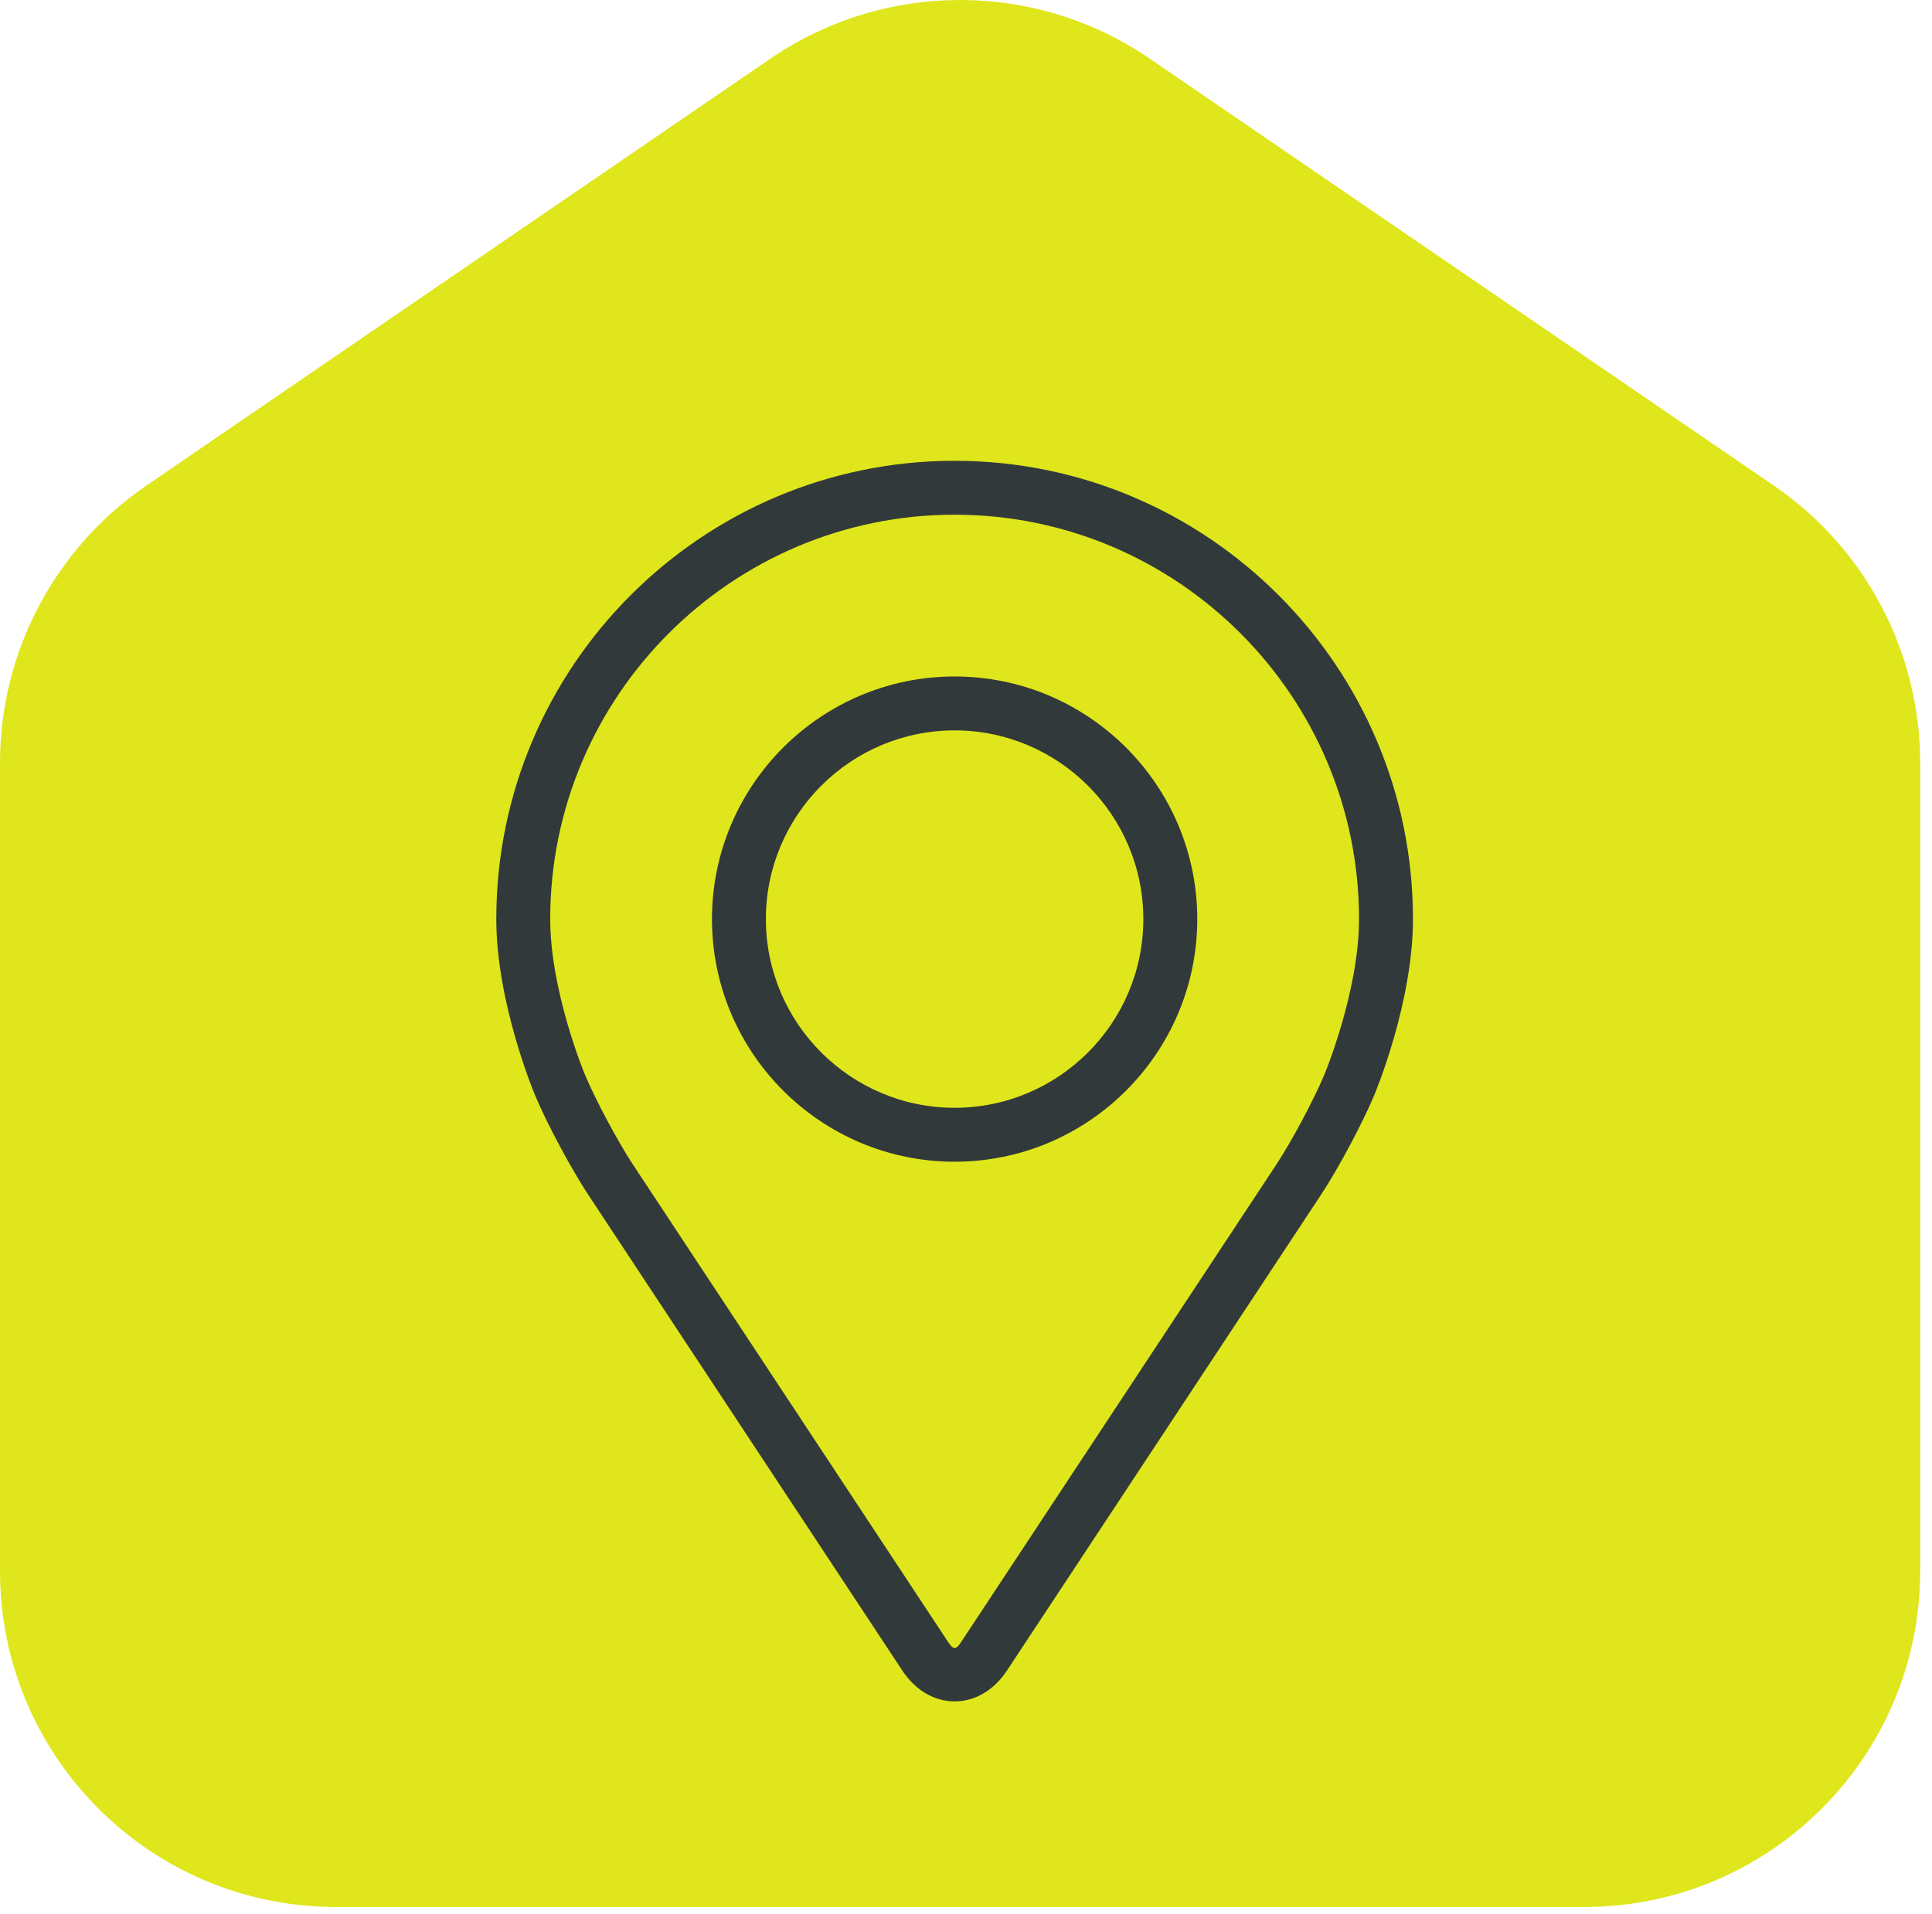 <svg xmlns="http://www.w3.org/2000/svg" width="109" height="108" viewBox="0 0 109 108" fill="none"><path fill-rule="evenodd" clip-rule="evenodd" d="M43.461 3.312C49.915 -1.104 58.418 -1.104 64.872 3.312L100.081 27.402C105.245 30.936 108.333 36.79 108.333 43.048V88.644C108.333 99.114 99.845 107.602 89.375 107.602H18.958C8.488 107.602 0 99.114 0 88.644V43.048C0 36.79 3.088 30.936 8.253 27.402L43.461 3.312Z" fill="#DFE61B"></path><path d="M53.858 26C39.6 26 28 37.6 28 51.858C28 56.552 30.105 61.601 30.193 61.814C30.873 63.428 32.215 65.934 33.182 67.404L50.912 94.267C51.638 95.369 52.711 96 53.858 96C55.005 96 56.079 95.369 56.805 94.269L74.536 67.404C75.505 65.934 76.845 63.428 77.525 61.814C77.613 61.602 79.717 56.554 79.717 51.858C79.717 37.6 68.117 26 53.858 26ZM74.72 60.633C74.113 62.08 72.864 64.412 71.996 65.729L54.264 92.594C53.915 93.125 53.804 93.125 53.454 92.594L35.722 65.729C34.854 64.412 33.605 62.078 32.998 60.632C32.972 60.569 31.042 55.923 31.042 51.858C31.042 39.278 41.278 29.042 53.858 29.042C66.439 29.042 76.674 39.278 76.674 51.858C76.674 55.929 74.74 60.588 74.72 60.633Z" fill="#32393A"></path><path d="M53.858 38.17C46.309 38.17 40.168 44.312 40.168 51.86C40.168 59.407 46.309 65.55 53.858 65.55C61.407 65.55 67.547 59.407 67.547 51.86C67.547 44.312 61.407 38.17 53.858 38.17ZM53.858 62.507C47.988 62.507 43.21 57.731 43.21 51.86C43.21 45.989 47.988 41.212 53.858 41.212C59.727 41.212 64.505 45.989 64.505 51.86C64.505 57.731 59.727 62.507 53.858 62.507Z" fill="#32393A"></path></svg>